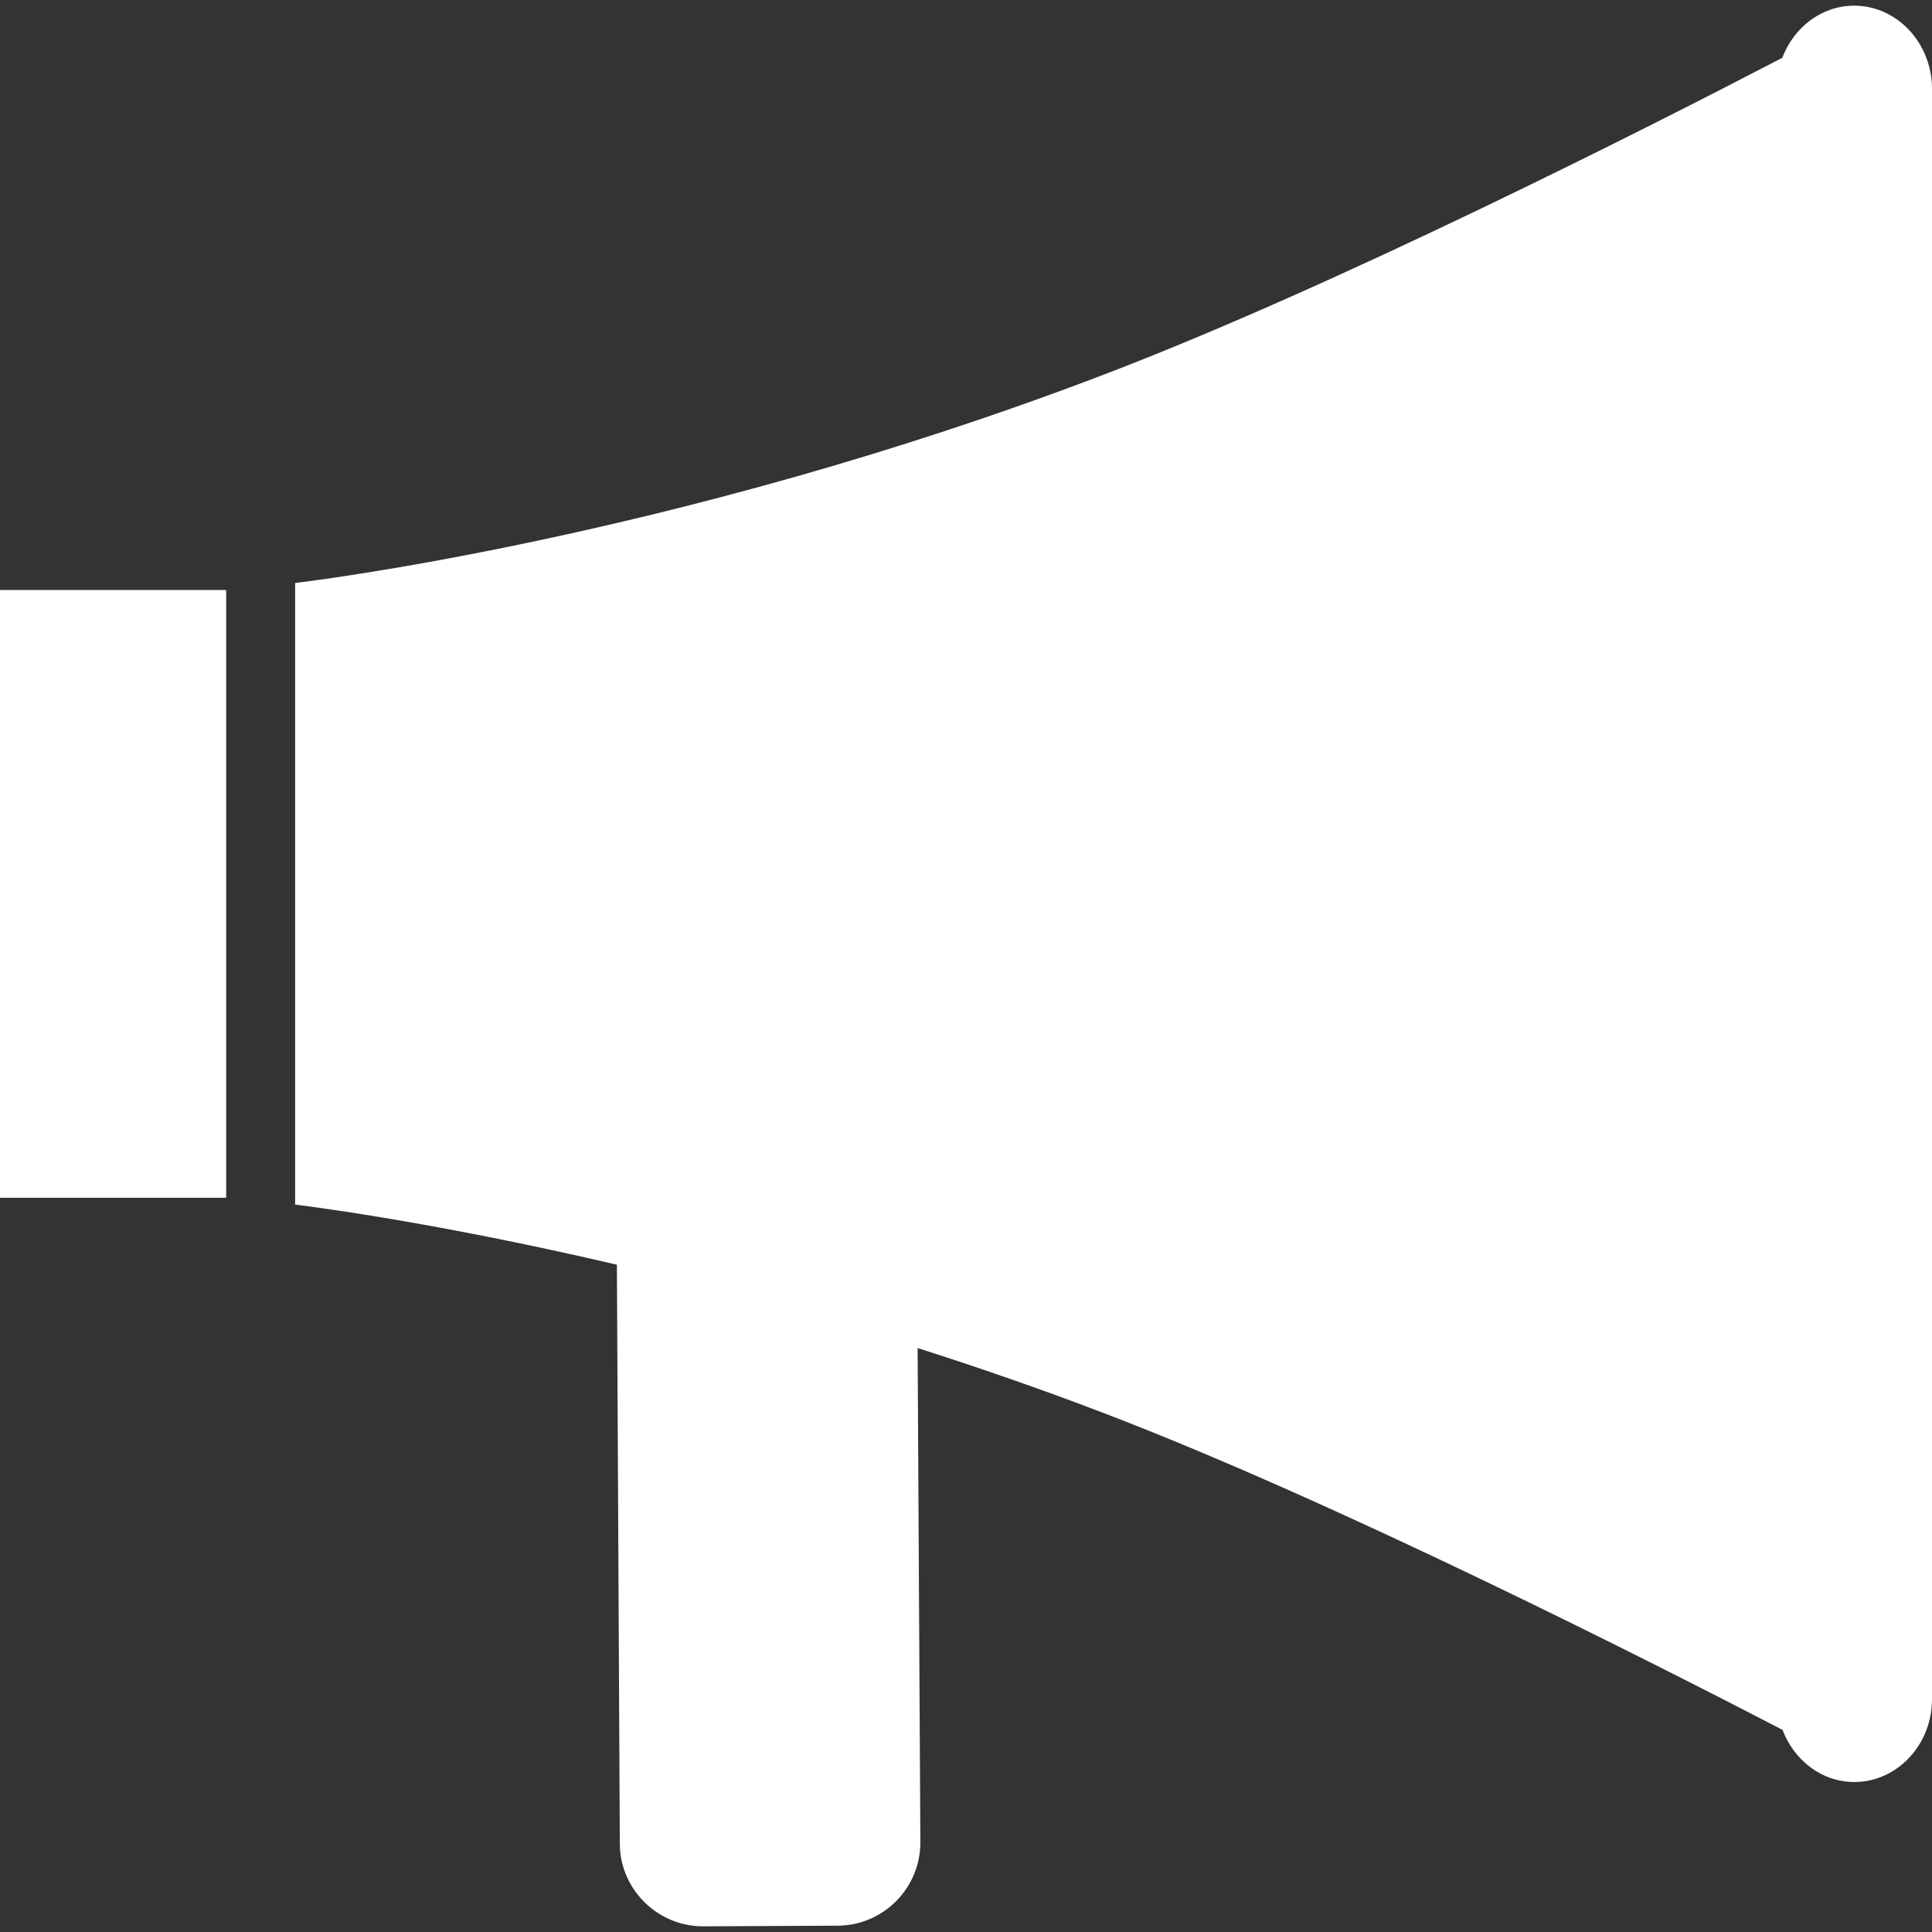 <!DOCTYPE svg PUBLIC "-//W3C//DTD SVG 1.1//EN" "http://www.w3.org/Graphics/SVG/1.1/DTD/svg11.dtd">
<!-- Uploaded to: SVG Repo, www.svgrepo.com, Transformed by: SVG Repo Mixer Tools -->
<svg version="1.1" id="Capa_1" xmlns="http://www.w3.org/2000/svg" xmlns:xlink="http://www.w3.org/1999/xlink" viewBox="0 0 455.661 455.661" xml:space="preserve" width="800px" height="800px" fill="#000000">
<rect x="0" y="0" width="455.661" height="455.661" fill="#333333" stroke="none"/>
<g id="SVGRepo_bgCarrier" stroke-width="0"/>
<g id="SVGRepo_tracerCarrier" stroke-linecap="round" stroke-linejoin="round"/>
<g id="SVGRepo_iconCarrier"> <g> <g> <g> <path style="fill:#ffffff;" d="M437.326,1.337c-7.701,0-14.237,5.091-16.976,12.295c-31.774,16.545-105.611,53.97-160.012,74.721 c-101.857,38.935-190.729,49.138-190.729,49.138v146.617c0,0,30.415,3.538,75.886,14.172l0.69,136.629 c0.065,10.699,8.93,19.457,19.673,19.414l31.774-0.151c10.742-0.086,19.457-8.887,19.435-19.673l-0.647-116.568 c14.237,4.551,28.905,9.599,43.94,15.358c54.38,20.773,128.238,58.198,160.055,74.7c2.718,7.205,9.254,12.295,16.933,12.295 c10.074,0,18.314-8.758,18.314-19.543V20.902C455.64,10.138,447.378,1.337,437.326,1.337z"/> <rect y="139.153" style="fill:#ffffff;" width="53.345" height="143.338"/> </g> </g> <g> </g> <g> </g> <g> </g> <g> </g> <g> </g> <g> </g> <g> </g> <g> </g> <g> </g> <g> </g> <g> </g> <g> </g> <g> </g> <g> </g> <g> </g> </g> </g>
</svg>